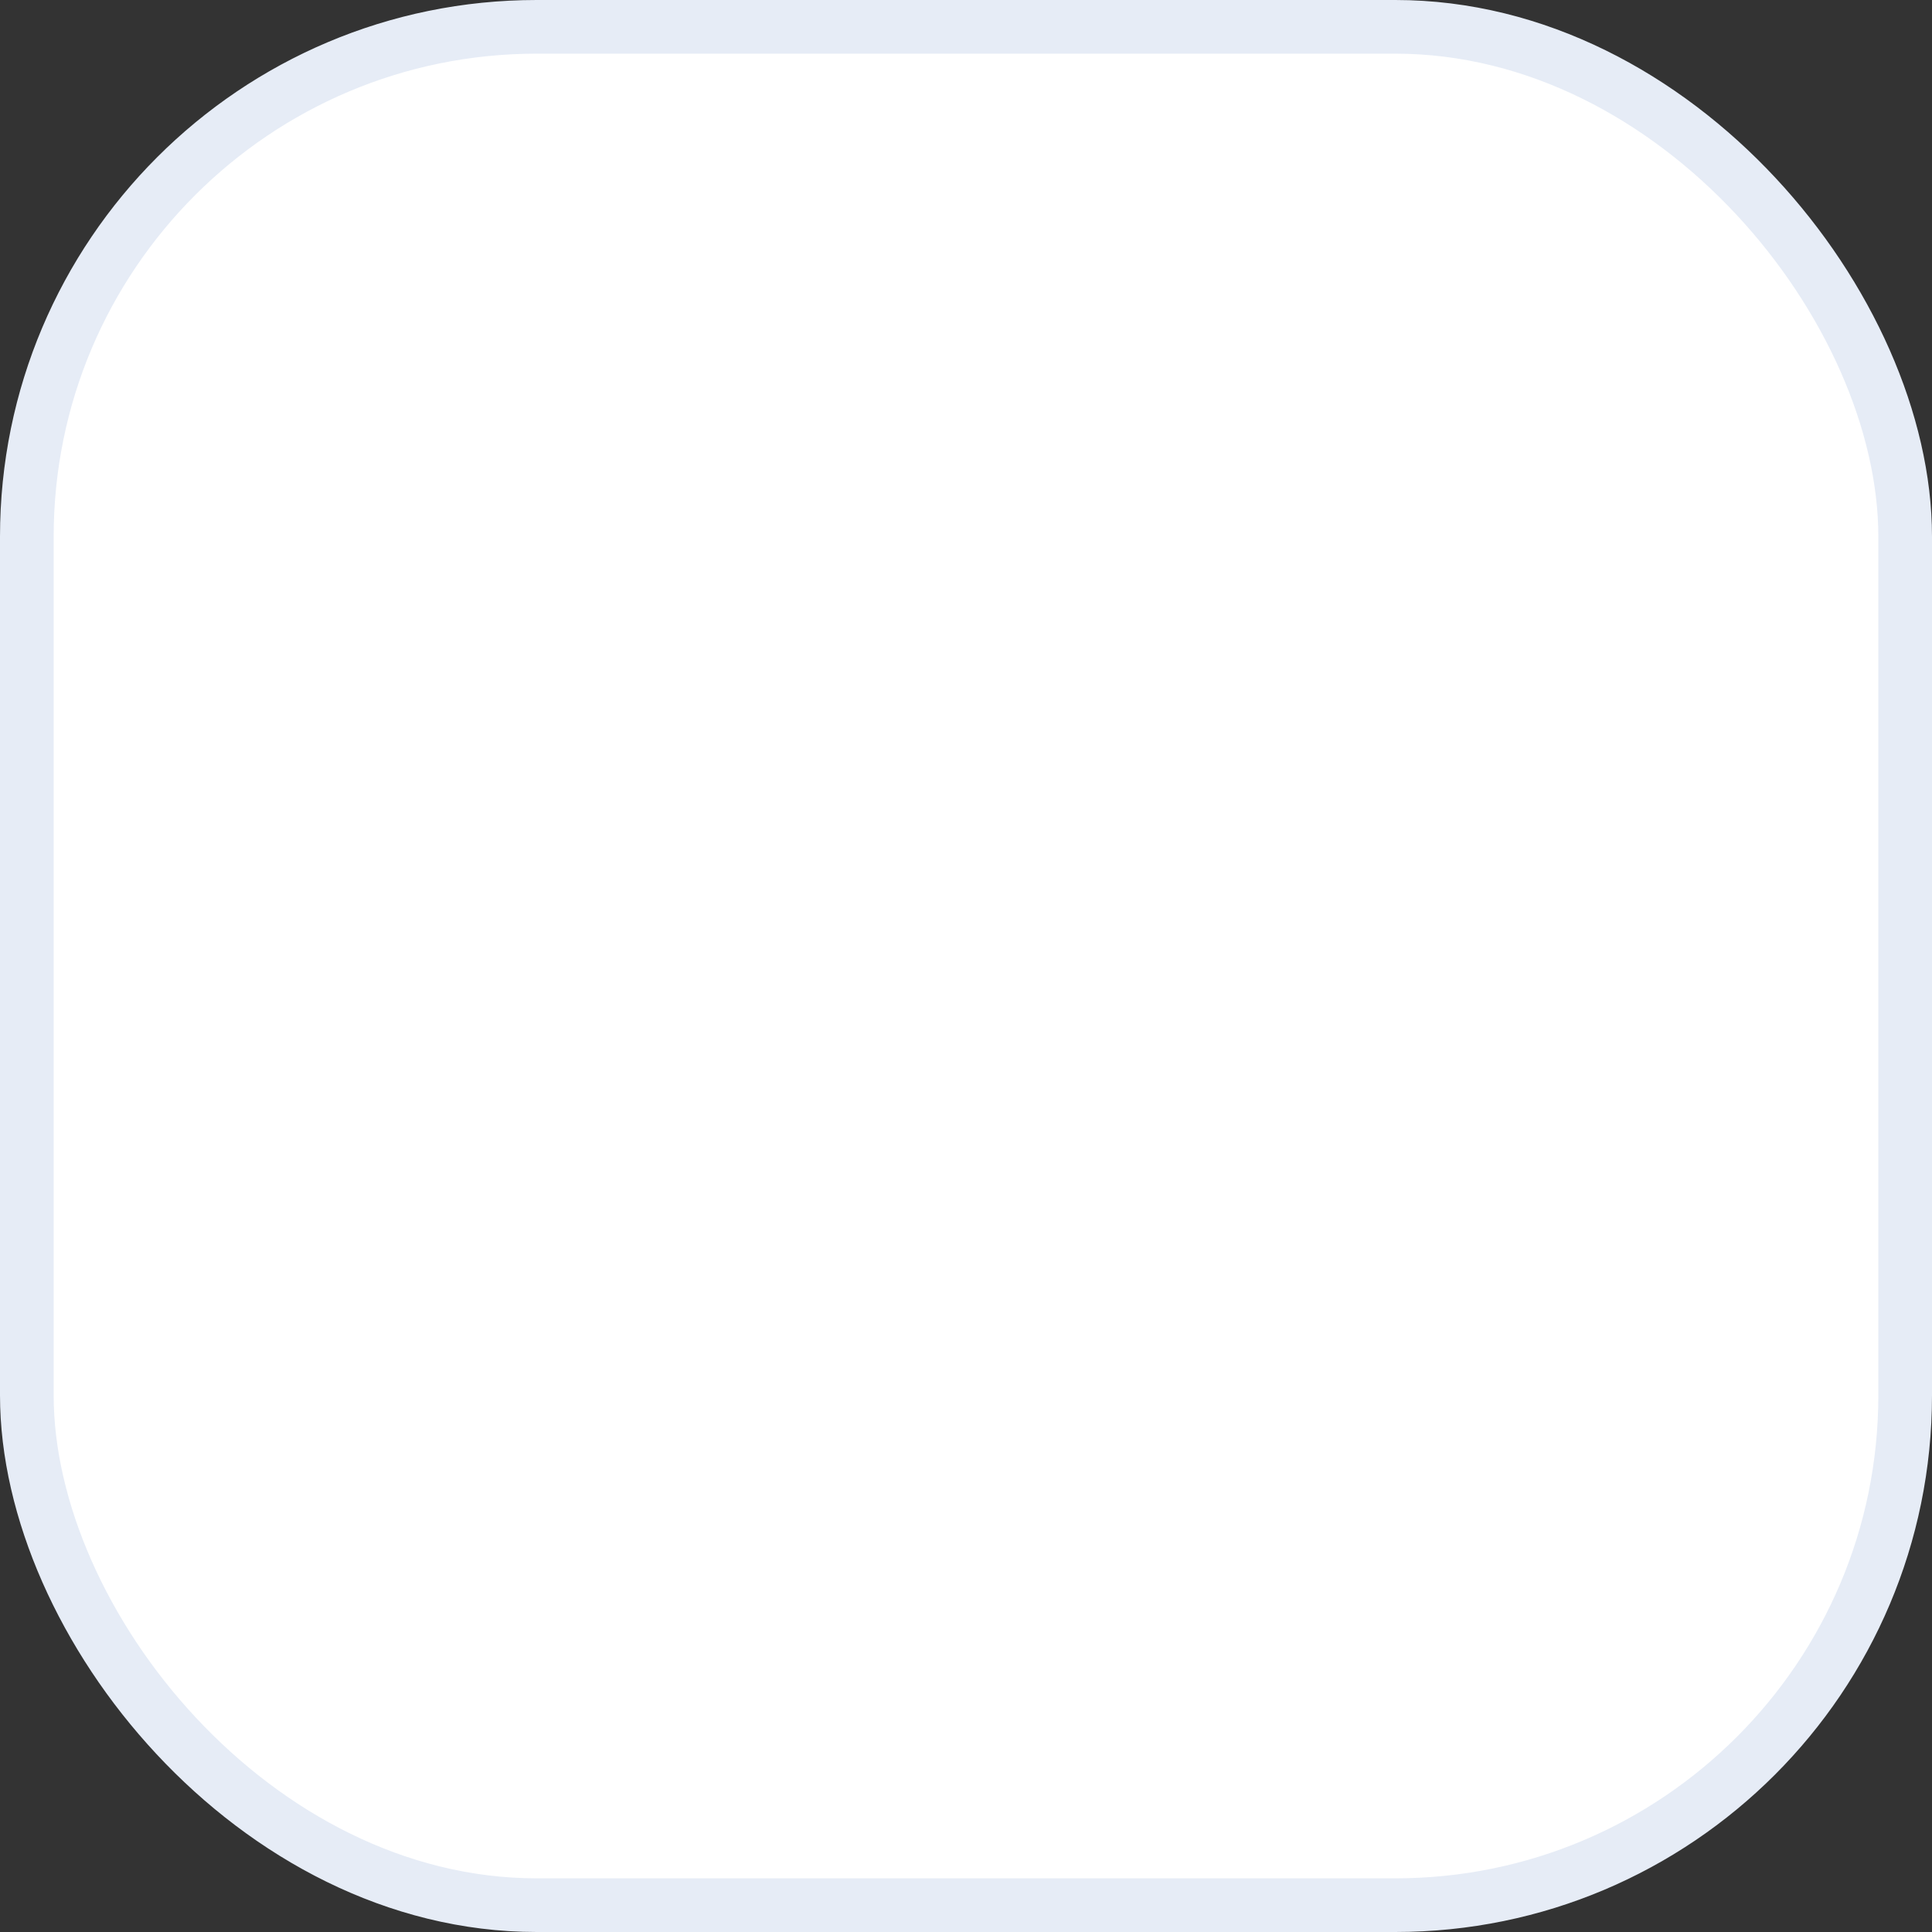 <svg width="72" height="72" viewBox="0 0 72 72" fill="none" xmlns="http://www.w3.org/2000/svg">
<rect x="0" y="0" width="72" height="72" fill="#333333" stroke="none"/>
<g clip-path="url(#clip0_2003_2685)">
<rect x="1" y="1" width="70" height="70" rx="19" fill="white"/>
<rect x="1" y="1" width="70" height="70" rx="19" stroke="#E6ECF6" stroke-width="2"/>
</g>
<defs>
<clipPath id="clip0_2003_2685">
<rect width="72" height="72" fill="white"/>
</clipPath>
</defs>
</svg>
